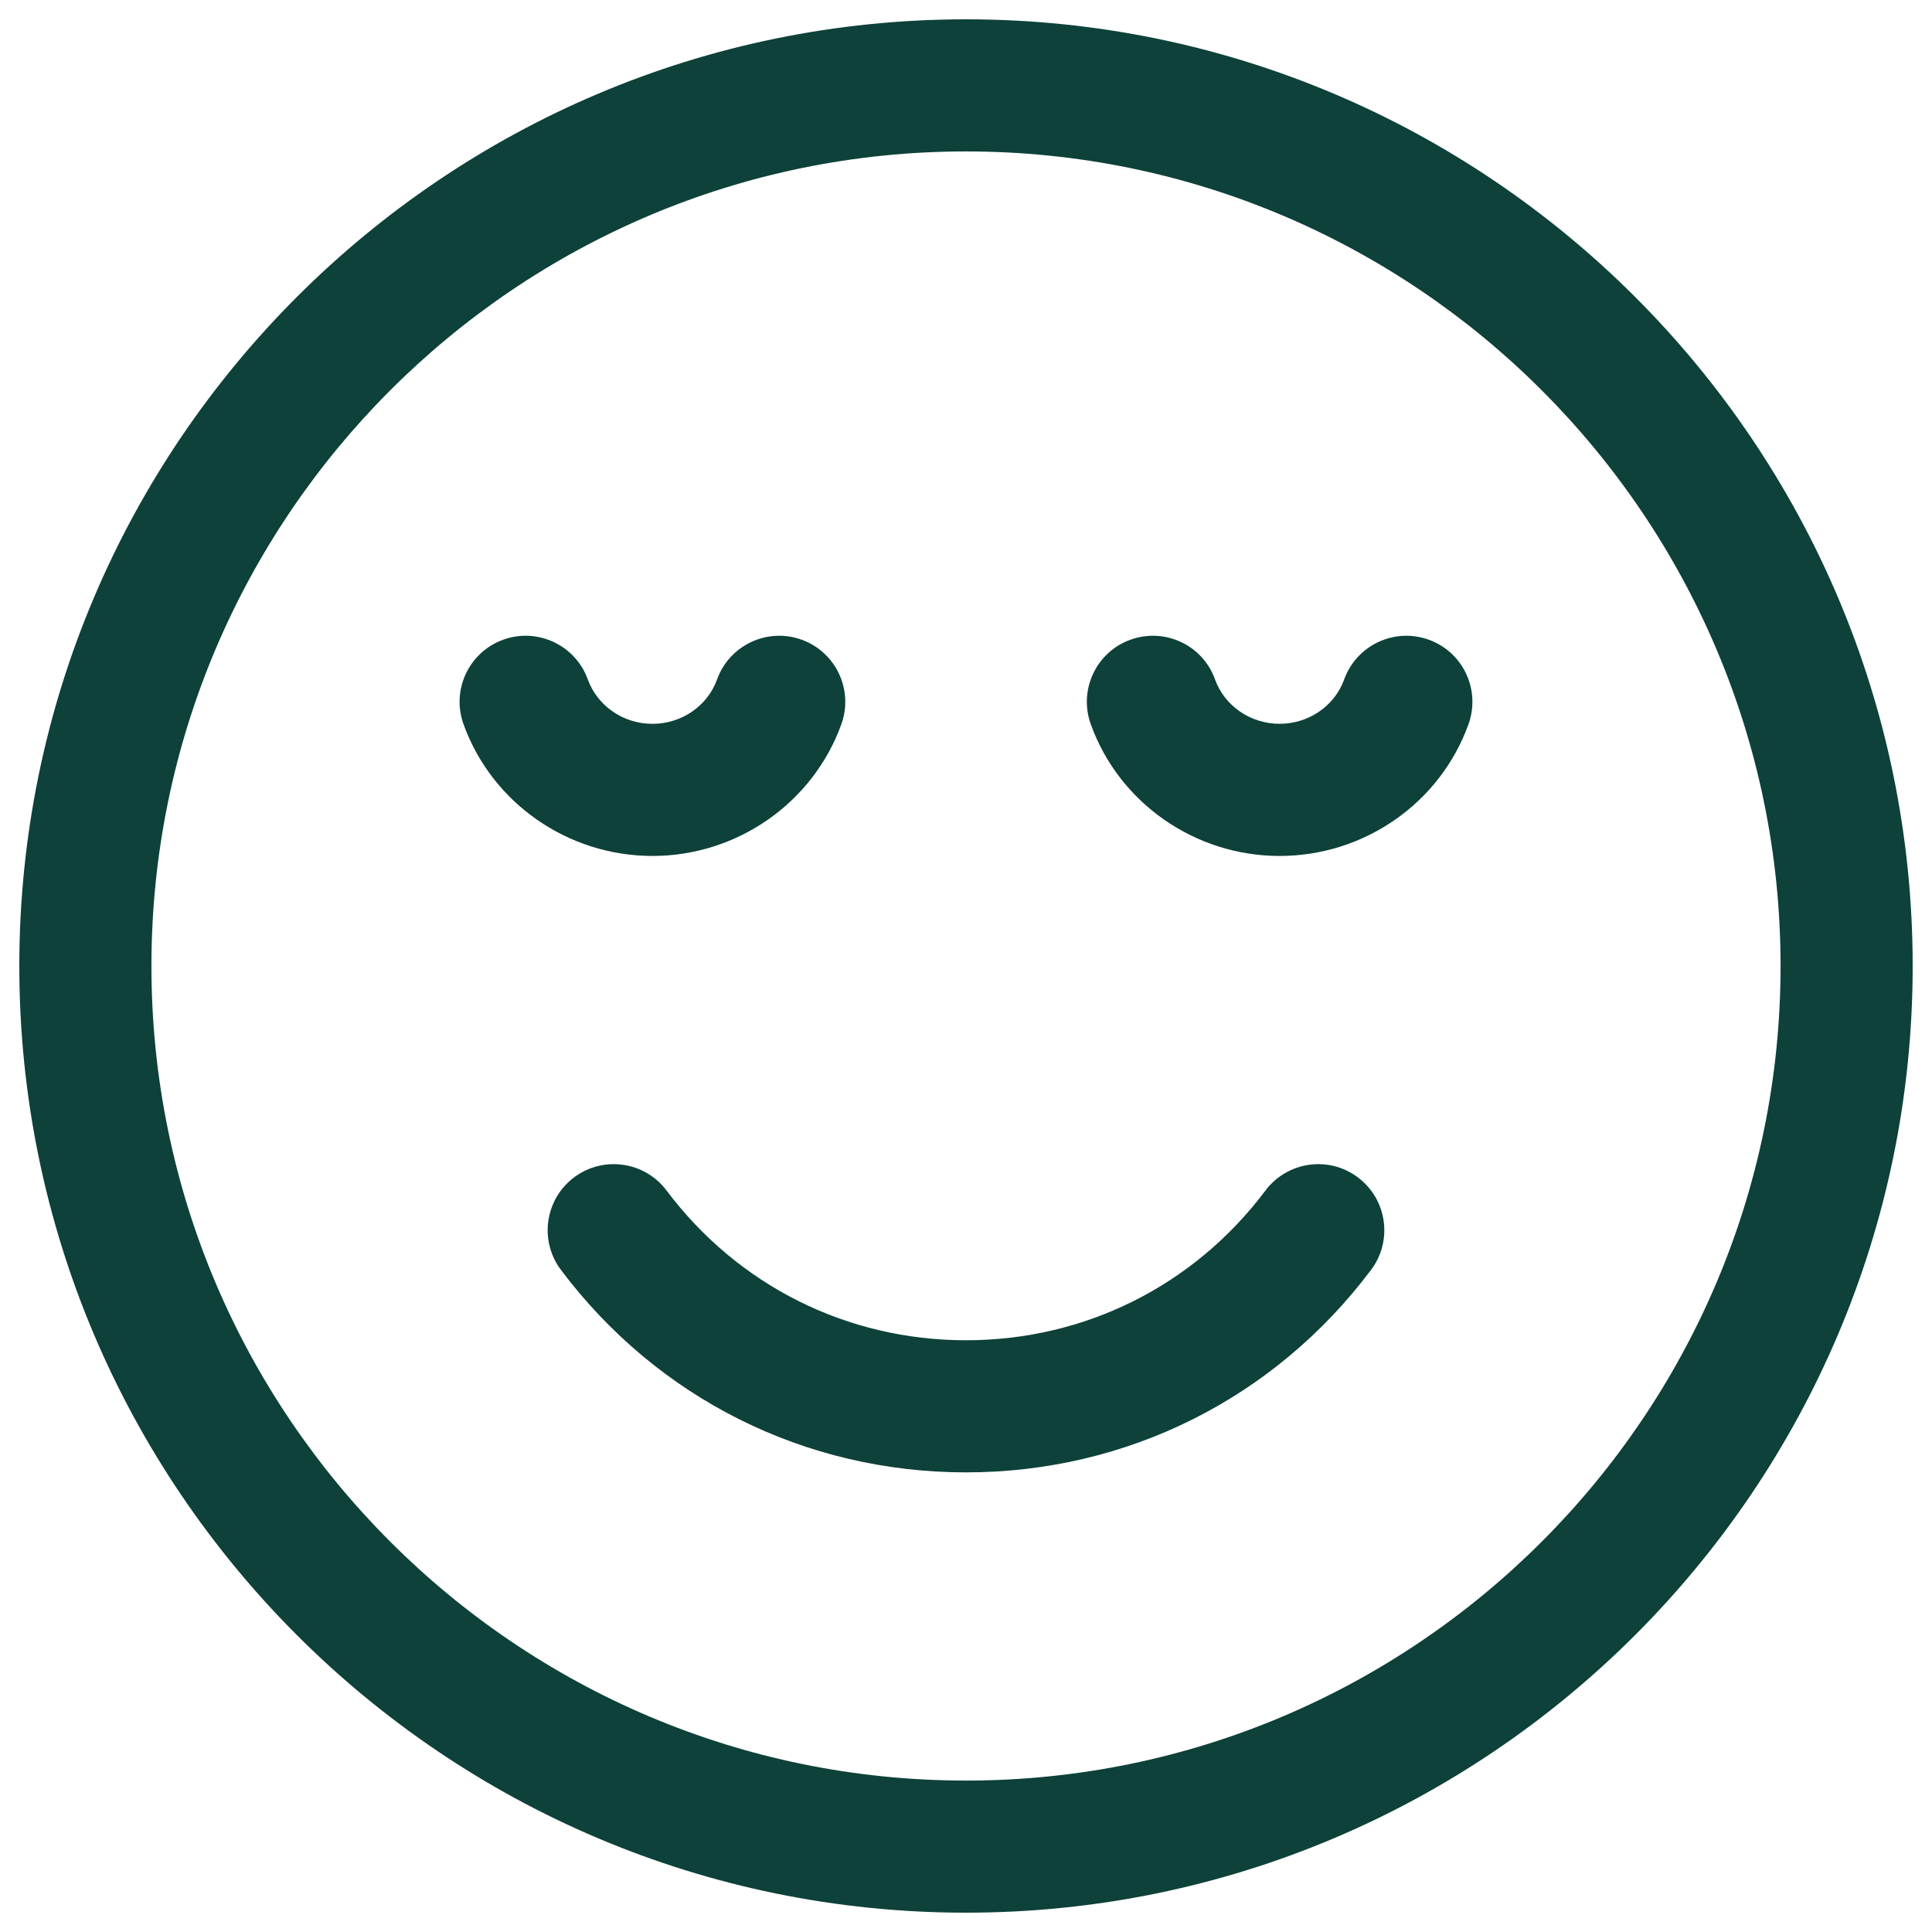 <svg viewBox="0 0 50 50" version="1.1" xmlns="http://www.w3.org/2000/svg">
  <defs>
    <style>
      .cls-1 {
        fill: #0d4139;
      }
    </style>
  </defs>
  
  <g>
    <g id="Layer_1">
      <g>
        <path d="M25,.5C11.49.5.5,11.49.5,25s10.99,24.5,24.5,24.5,24.5-10.99,24.5-24.5S38.51.5,25,.5ZM25,46.081c-11.625,0-21.081-9.457-21.081-21.081S13.375,3.919,25,3.919s21.081,9.457,21.081,21.081-9.457,21.081-21.081,21.081Z" class="cls-1"></path>
        <path d="M21.774,18.743c.32-.888-.14-1.867-1.028-2.188-.888-.319-1.867.14-2.188,1.028-.248.688-.92,1.15-1.673,1.15s-1.424-.462-1.673-1.15c-.32-.888-1.303-1.348-2.188-1.028-.888.32-1.349,1.3-1.028,2.188.734,2.039,2.7,3.409,4.889,3.409s4.154-1.37,4.889-3.409Z" class="cls-1"></path>
        <path d="M36.974,16.555c-.885-.32-1.867.142-2.187,1.029-.247.687-.919,1.148-1.671,1.148s-1.424-.462-1.671-1.148c-.317-.887-1.294-1.349-2.187-1.029-.888.319-1.349,1.298-1.029,2.187.733,2.04,2.697,3.41,4.888,3.41s4.154-1.37,4.888-3.41c.319-.889-.141-1.867-1.029-2.187Z" class="cls-1"></path>
        <path d="M32.75,30.811c-1.85,2.463-4.674,3.875-7.75,3.875-3.074,0-5.899-1.412-7.75-3.876-.566-.753-1.638-.907-2.394-.339-.754.568-.907,1.639-.339,2.394,2.503,3.331,6.324,5.24,10.483,5.24,4.162,0,7.982-1.911,10.483-5.241.568-.754.415-1.826-.341-2.393-.753-.568-1.827-.414-2.393.341Z" class="cls-1"></path>
      </g>
    </g>
  </g>
</svg>